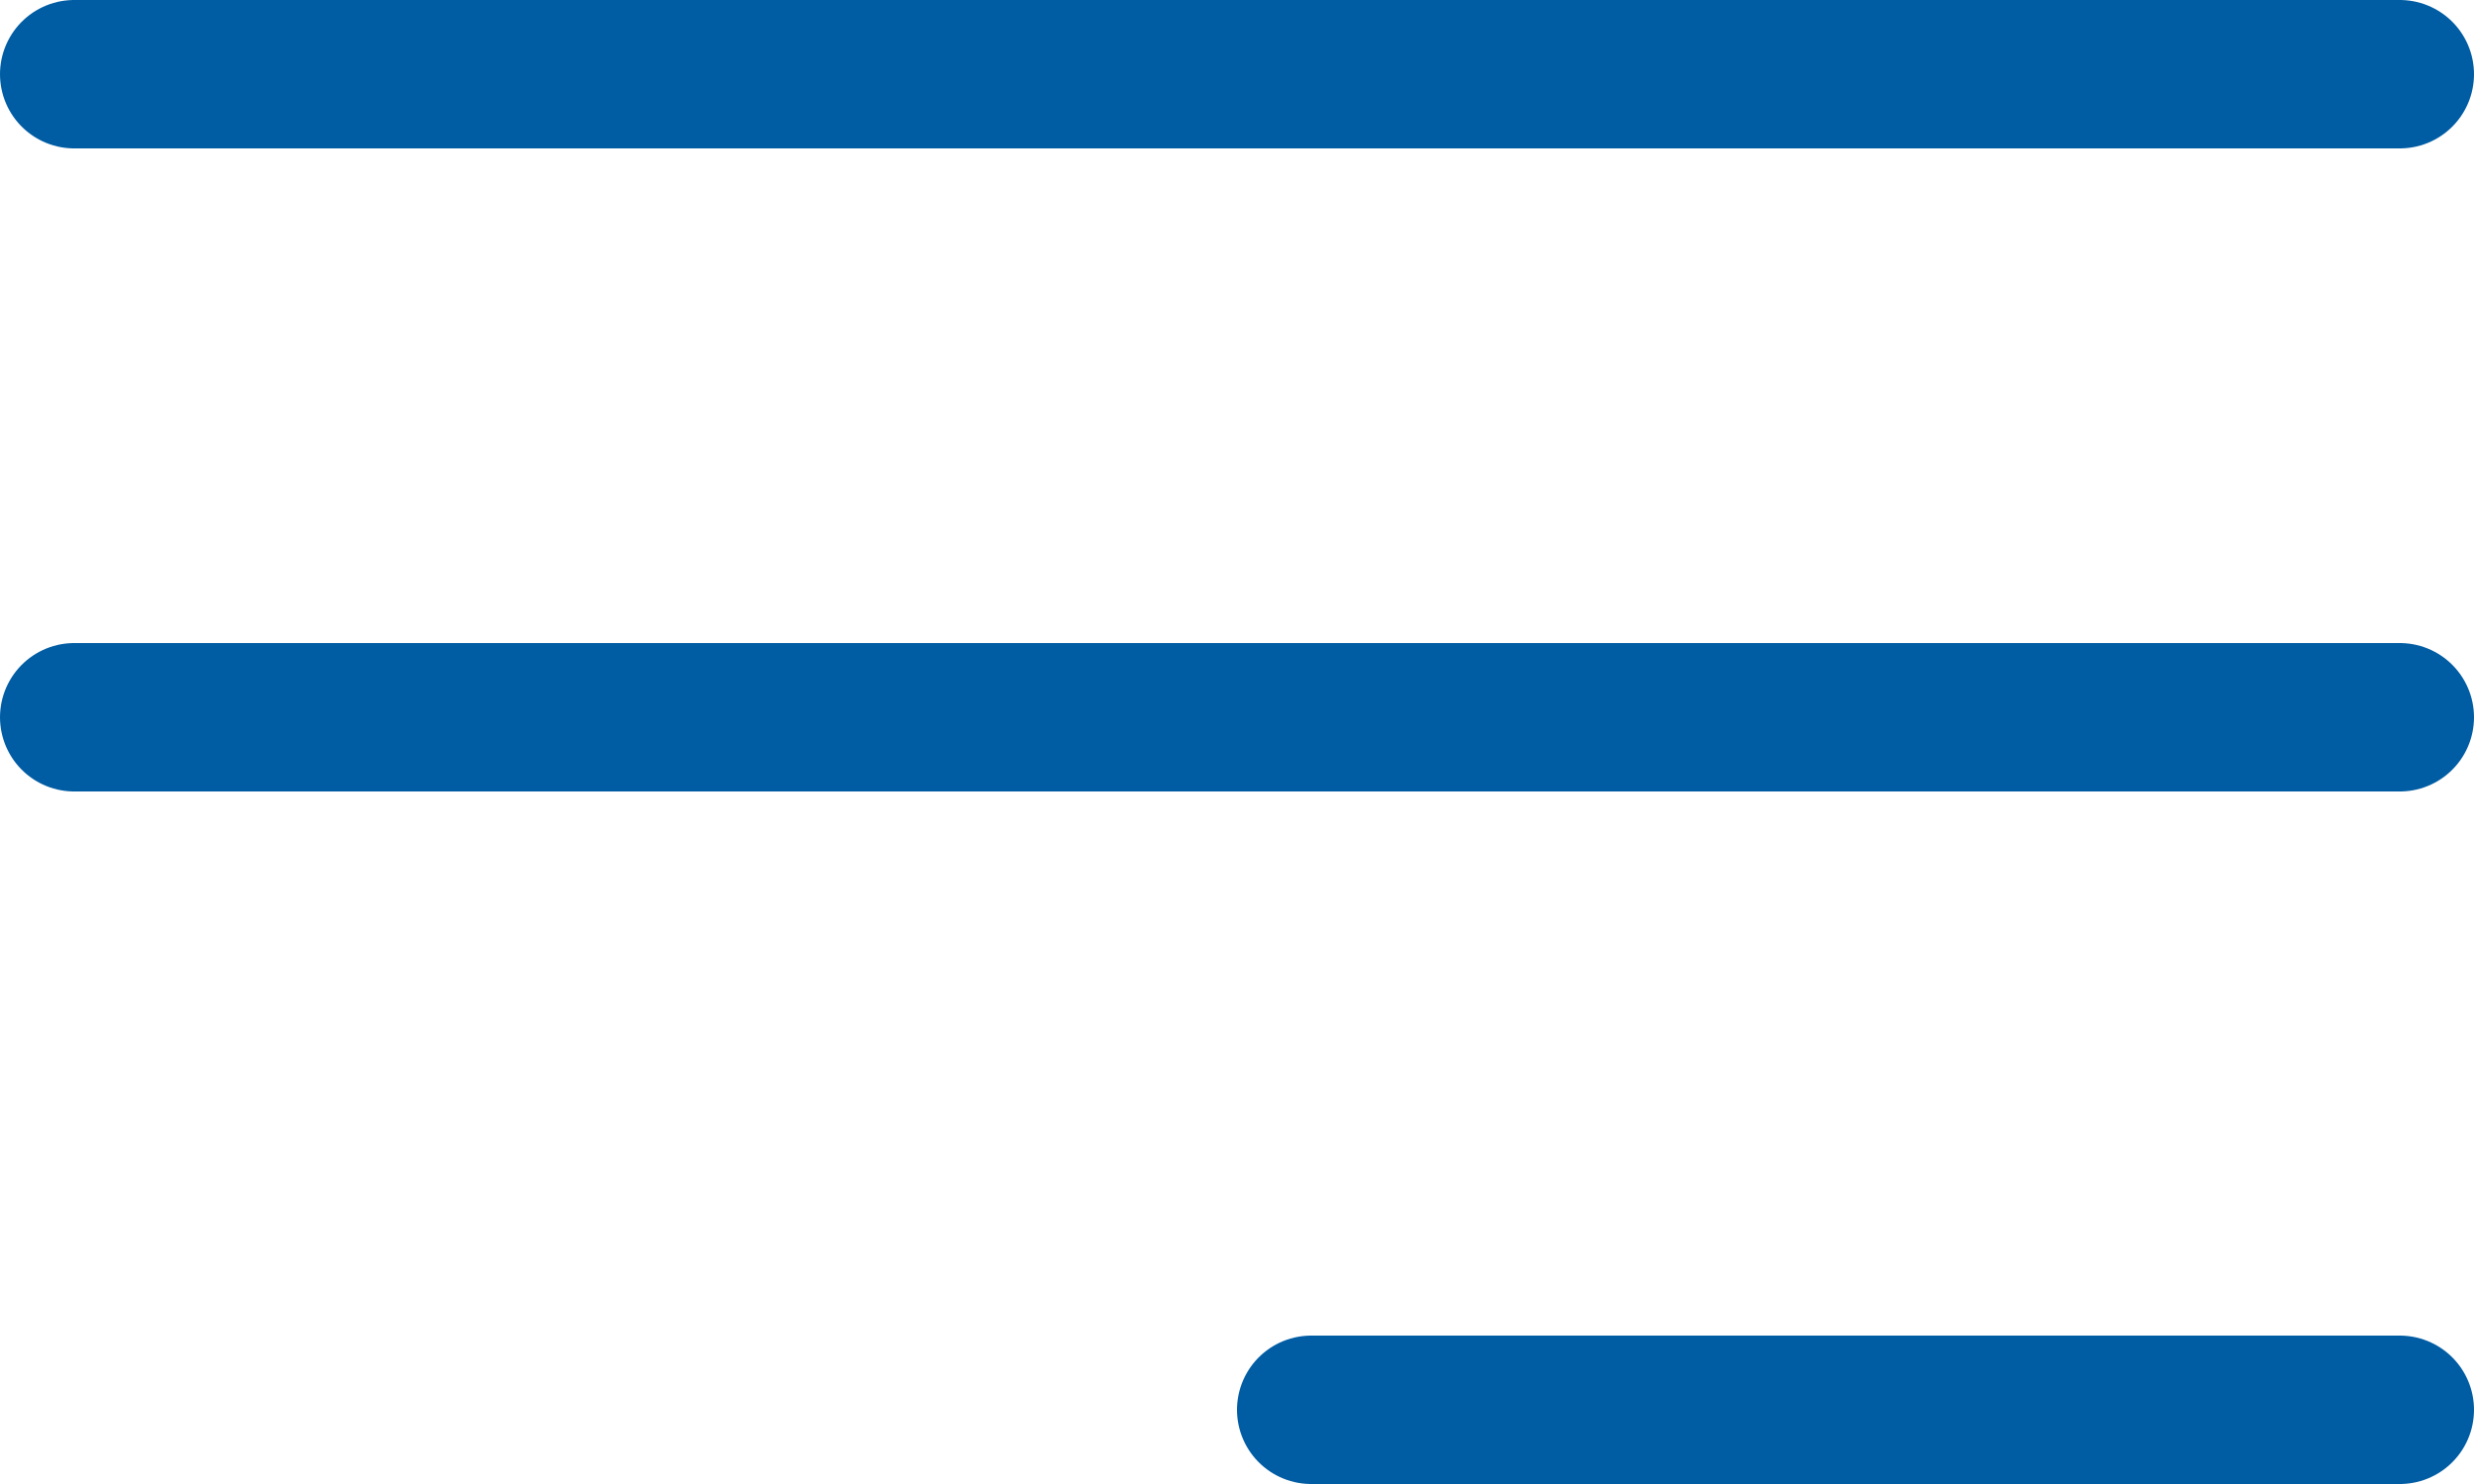 <svg width="50" height="30" viewBox="0 0 50 30" fill="none" xmlns="http://www.w3.org/2000/svg">
<line x1="48.5" y1="1.5" x2="1.5" y2="1.5" stroke="#005ca3" stroke-width="3" stroke-linecap="round"/>
<line x1="48.5" y1="14.5" x2="1.5" y2="14.5" stroke="#005ca3" stroke-width="3" stroke-linecap="round"/>
<line x1="48.5" y1="28.5" x2="26.5" y2="28.5" stroke="#005ca3" stroke-width="3" stroke-linecap="round"/>
</svg>
